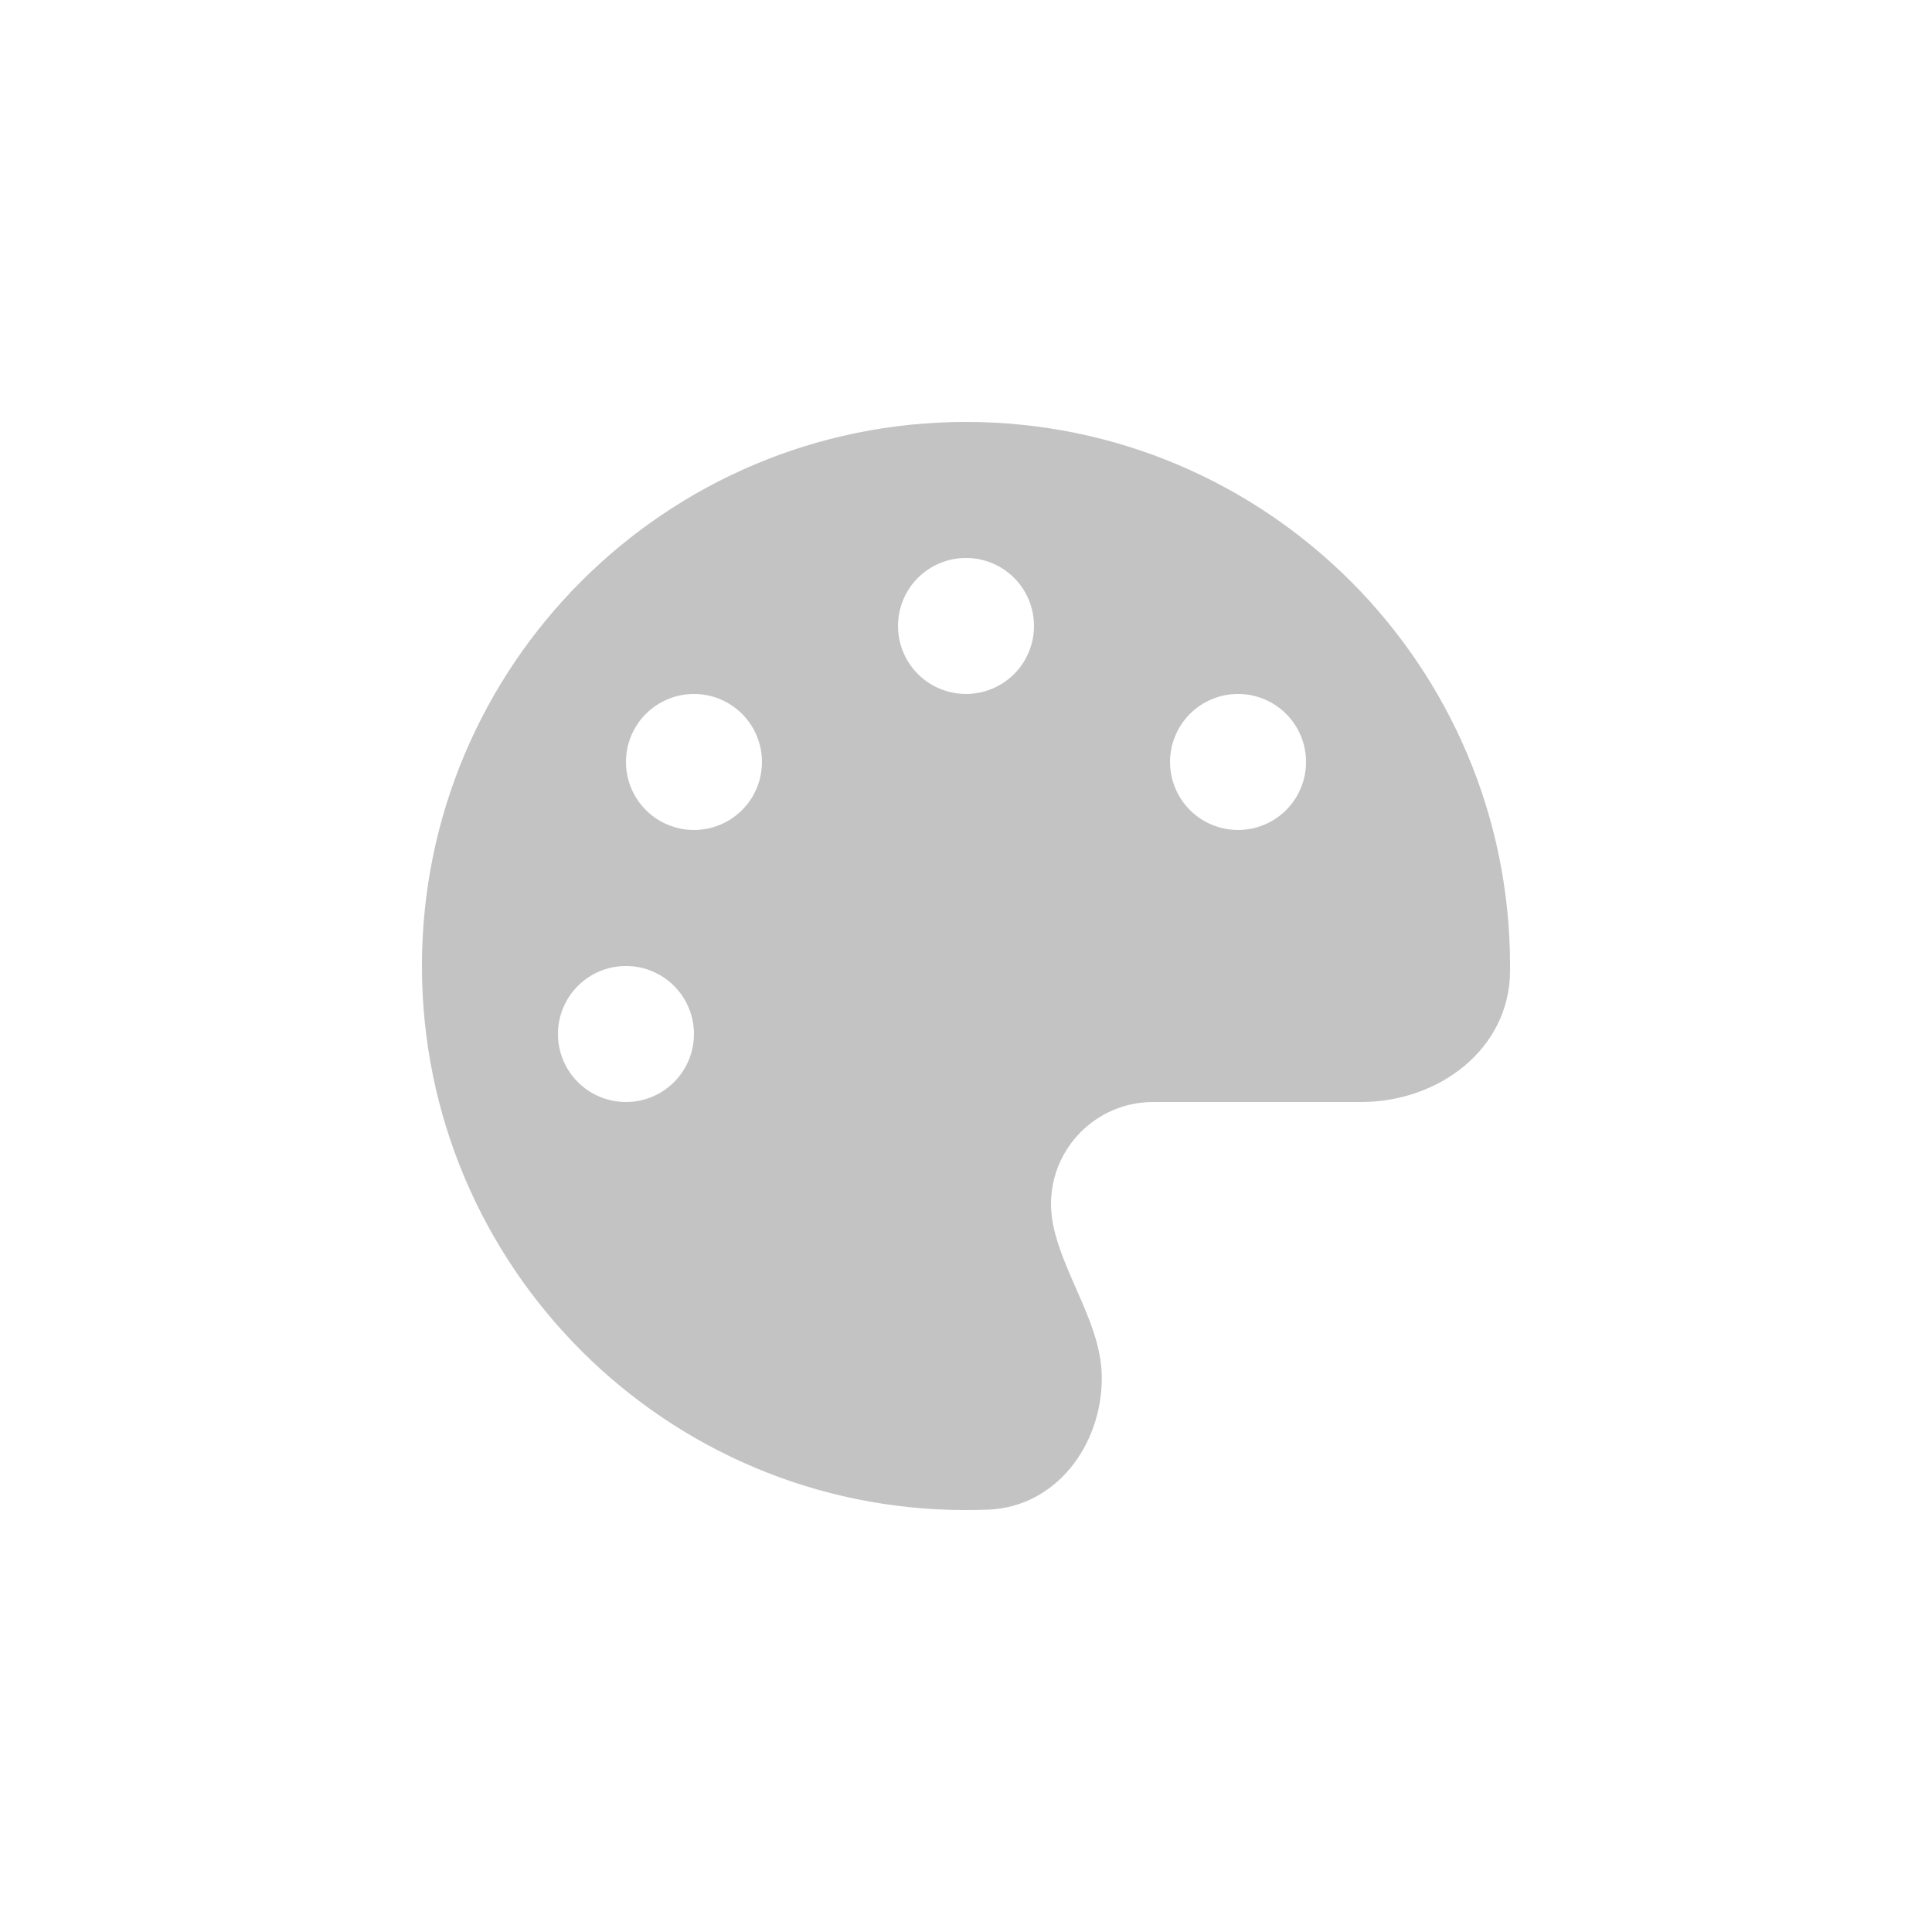 <svg viewBox="0 0 87 87" fill="none" xmlns="http://www.w3.org/2000/svg">
<g clip-path="url(#clip0_151_594)">
<path d="M68 43.5C68 43.586 68 43.672 68 43.758C67.962 47.252 64.784 49.625 61.291 49.625H51.922C49.386 49.625 47.328 51.683 47.328 54.219C47.328 54.544 47.366 54.86 47.424 55.166C47.625 56.142 48.046 57.08 48.457 58.028C49.041 59.348 49.615 60.66 49.615 62.047C49.615 65.091 47.548 67.856 44.505 67.981C44.17 67.99 43.835 68 43.49 68C29.968 68 19 57.032 19 43.5C19 29.968 29.968 19 43.5 19C57.032 19 68 29.968 68 43.5ZM31.25 46.562C31.25 45.75 30.927 44.971 30.353 44.397C29.779 43.823 29 43.5 28.188 43.5C27.375 43.5 26.596 43.823 26.022 44.397C25.448 44.971 25.125 45.75 25.125 46.562C25.125 47.375 25.448 48.154 26.022 48.728C26.596 49.302 27.375 49.625 28.188 49.625C29 49.625 29.779 49.302 30.353 48.728C30.927 48.154 31.25 47.375 31.25 46.562ZM31.25 37.375C32.062 37.375 32.841 37.052 33.416 36.478C33.99 35.904 34.312 35.125 34.312 34.312C34.312 33.5 33.99 32.721 33.416 32.147C32.841 31.573 32.062 31.25 31.25 31.25C30.438 31.25 29.659 31.573 29.084 32.147C28.51 32.721 28.188 33.5 28.188 34.312C28.188 35.125 28.51 35.904 29.084 36.478C29.659 37.052 30.438 37.375 31.25 37.375ZM46.562 28.188C46.562 27.375 46.24 26.596 45.666 26.022C45.091 25.448 44.312 25.125 43.5 25.125C42.688 25.125 41.909 25.448 41.334 26.022C40.76 26.596 40.438 27.375 40.438 28.188C40.438 29 40.76 29.779 41.334 30.353C41.909 30.927 42.688 31.25 43.5 31.25C44.312 31.25 45.091 30.927 45.666 30.353C46.24 29.779 46.562 29 46.562 28.188ZM55.75 37.375C56.562 37.375 57.341 37.052 57.916 36.478C58.49 35.904 58.812 35.125 58.812 34.312C58.812 33.5 58.49 32.721 57.916 32.147C57.341 31.573 56.562 31.25 55.75 31.25C54.938 31.25 54.159 31.573 53.584 32.147C53.01 32.721 52.688 33.5 52.688 34.312C52.688 35.125 53.01 35.904 53.584 36.478C54.159 37.052 54.938 37.375 55.75 37.375Z" fill="#C3C3C3"/>
</g>
<defs>
<clipPath id="clip0_151_594">
<rect width="49" height="49" fill="white" transform="translate(19 19)"/>
</clipPath>
</defs>
</svg>
